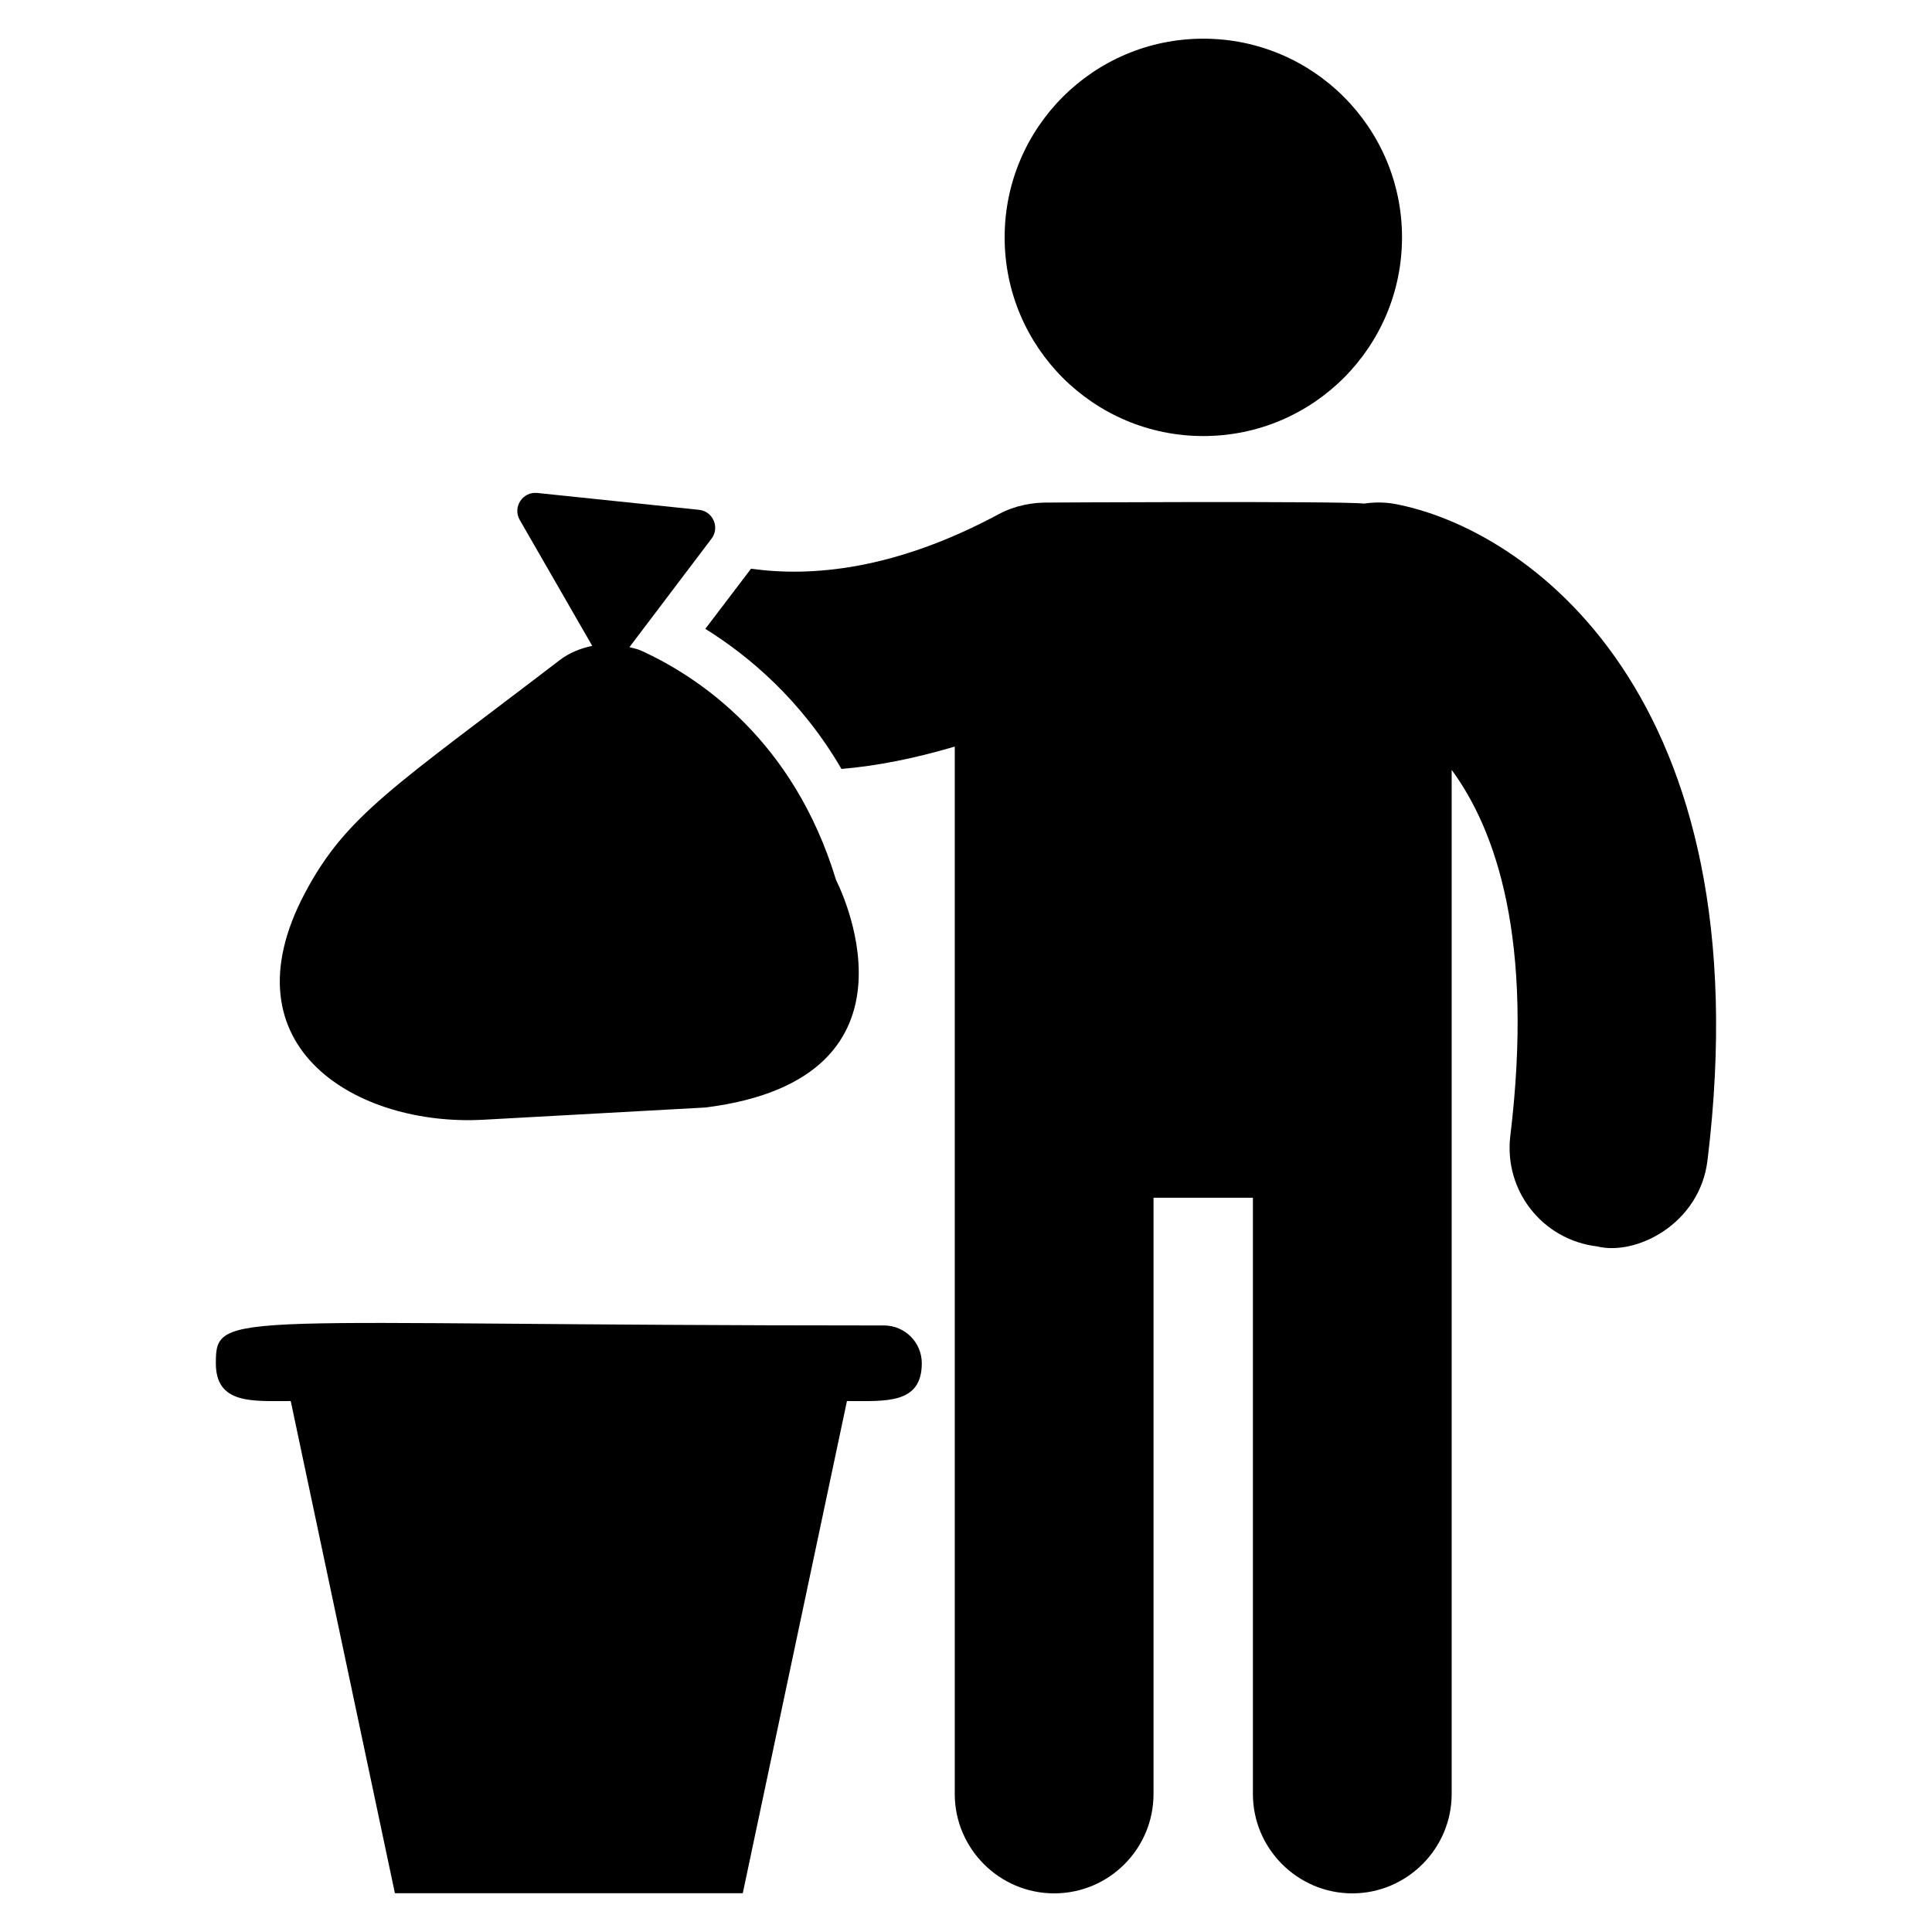 <svg id="Layer_1" height="512" viewBox="0 0 50 50" width="512" xmlns="http://www.w3.org/2000/svg"><g id="XMLID_4567_"><path id="XMLID_4571_" d="m36.052 13.033c-.257-.038-.501-.038-.746 0-.569-.071-8.651-.026-8.127-.026-.45-.013-.913.077-1.325.296-2.7 1.453-4.861 1.633-6.417 1.415l-1.183 1.556c1.131.707 2.482 1.839 3.523 3.626.913-.077 1.89-.27 2.932-.579v27.107c0 1.415 1.157 2.572 2.572 2.572 1.427 0 2.572-1.157 2.572-2.572v-15.431h2.572v15.431c0 1.415 1.157 2.572 2.572 2.572 1.415 0 2.572-1.157 2.572-2.572v-26.503c1.145 1.556 2.135 4.385 1.517 9.477-.167 1.415.836 2.688 2.25 2.855 1 .25 2.659-.576 2.855-2.237 1.466-12.036-4.694-16.37-8.14-16.987z"/><circle id="XMLID_4570_" cx="31.142" cy="6.143" r="5.142"/><path id="XMLID_4569_" d="m12.505 28.979 5.755-.317c6.047-.763 3.378-5.884 3.378-5.884-1.099-3.628-3.555-5.26-5.045-5.939-.098-.045-.202-.062-.303-.091l2.124-2.807c.22-.29.038-.709-.324-.747l-4.185-.436c-.38-.04-.644.367-.454.698l1.876 3.259c-.299.063-.59.176-.842.369-4.271 3.271-5.523 4.005-6.596 6.033-2.122 4.008 1.377 6.04 4.617 5.862z"/><path id="XMLID_4568_" d="m22.879 34.303c-17.008 0-17.293-.442-17.293.978 0 1.069.947.978 1.938.978l2.696 12.737h9.003l2.696-12.737c.991 0 1.937.091 1.937-.978 0-.54-.438-.978-.978-.978z"/></g></svg>